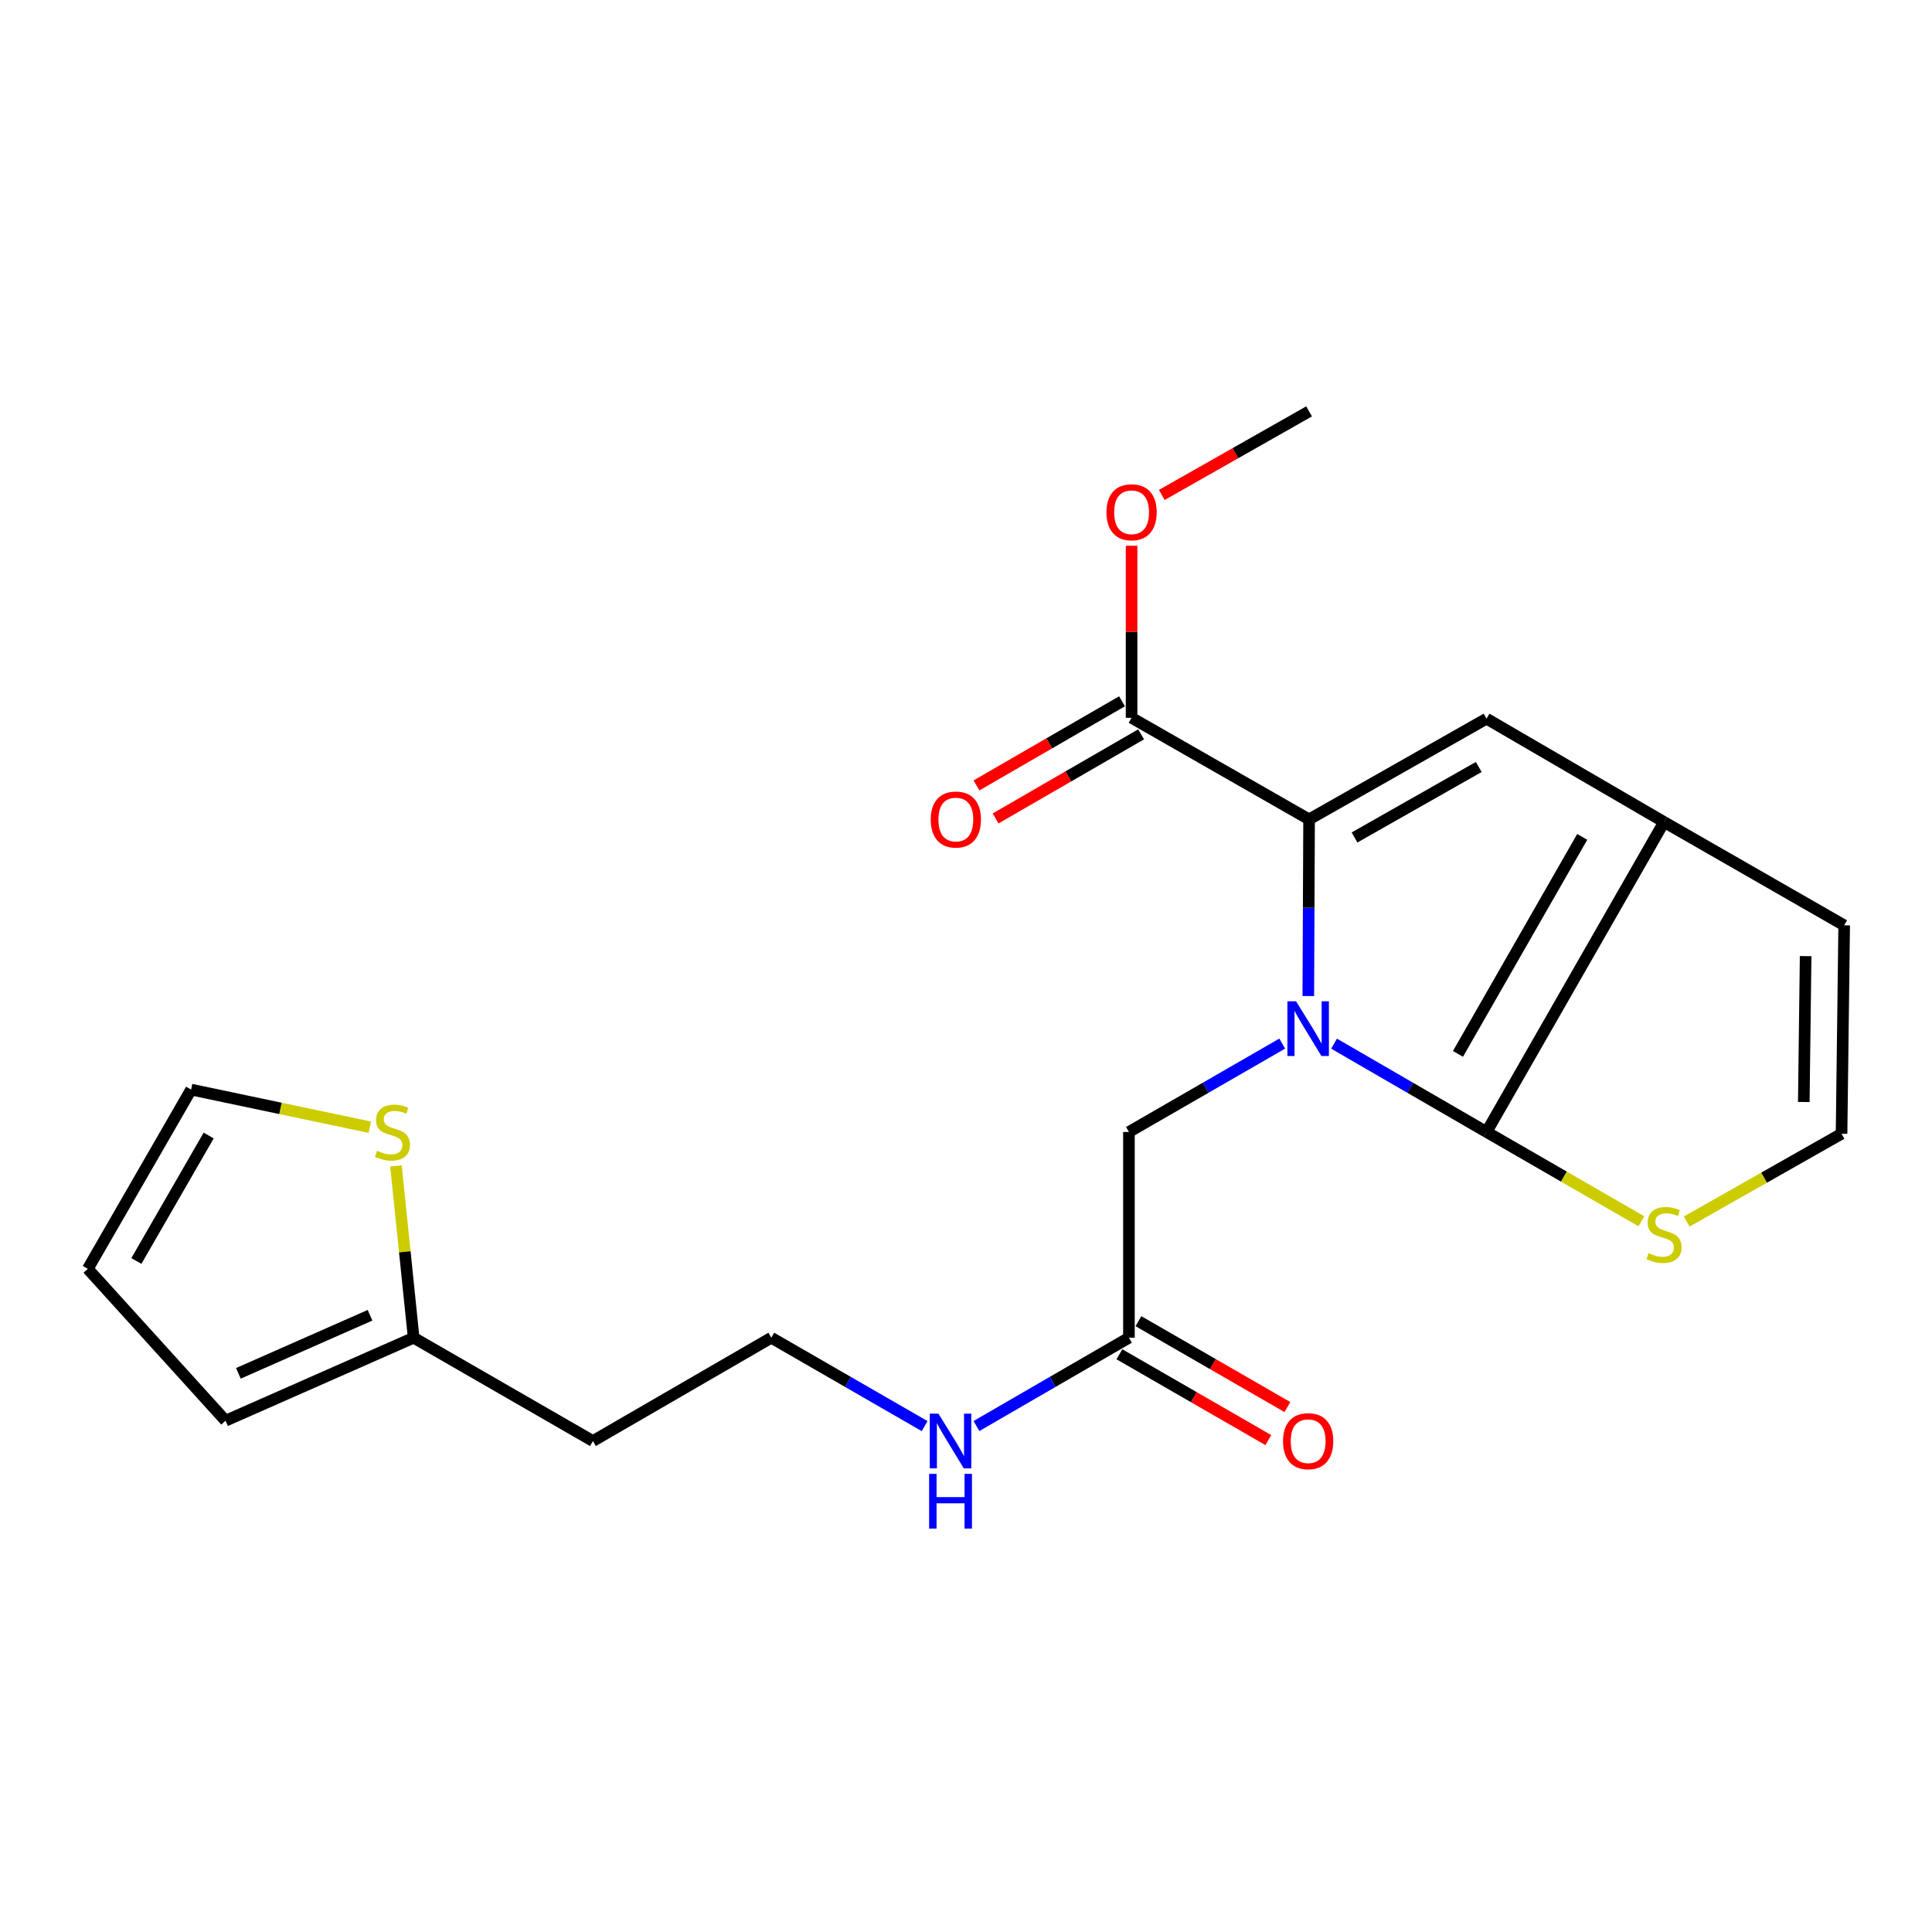 <?xml version='1.0' encoding='iso-8859-1'?>
<svg version='1.1' baseProfile='full'
              xmlns='http://www.w3.org/2000/svg'
                      xmlns:rdkit='http://www.rdkit.org/xml'
                      xmlns:xlink='http://www.w3.org/1999/xlink'
                  xml:space='preserve'
width='1000px' height='1000px' viewBox='0 0 1000 1000'>
<!-- END OF HEADER -->
<rect style='opacity:1.0;fill:#FFFFFF;stroke:none' width='1000' height='1000' x='0' y='0'> </rect>
<path class='bond-0' d='M 690.505,540.193 L 729.966,563.052' style='fill:none;fill-rule:evenodd;stroke:#0000FF;stroke-width:6px;stroke-linecap:butt;stroke-linejoin:miter;stroke-opacity:1' />
<path class='bond-0' d='M 729.966,563.052 L 769.427,585.91' style='fill:none;fill-rule:evenodd;stroke:#000000;stroke-width:6px;stroke-linecap:butt;stroke-linejoin:miter;stroke-opacity:1' />
<path class='bond-1' d='M 677.173,515.558 L 677.376,469.834' style='fill:none;fill-rule:evenodd;stroke:#0000FF;stroke-width:6px;stroke-linecap:butt;stroke-linejoin:miter;stroke-opacity:1' />
<path class='bond-1' d='M 677.376,469.834 L 677.58,424.109' style='fill:none;fill-rule:evenodd;stroke:#000000;stroke-width:6px;stroke-linecap:butt;stroke-linejoin:miter;stroke-opacity:1' />
<path class='bond-6' d='M 663.68,540.162 L 624.005,563.036' style='fill:none;fill-rule:evenodd;stroke:#0000FF;stroke-width:6px;stroke-linecap:butt;stroke-linejoin:miter;stroke-opacity:1' />
<path class='bond-6' d='M 624.005,563.036 L 584.33,585.91' style='fill:none;fill-rule:evenodd;stroke:#000000;stroke-width:6px;stroke-linecap:butt;stroke-linejoin:miter;stroke-opacity:1' />
<path class='bond-2' d='M 769.427,585.91 L 861.306,425.47' style='fill:none;fill-rule:evenodd;stroke:#000000;stroke-width:6px;stroke-linecap:butt;stroke-linejoin:miter;stroke-opacity:1' />
<path class='bond-2' d='M 754.641,545.485 L 818.957,433.177' style='fill:none;fill-rule:evenodd;stroke:#000000;stroke-width:6px;stroke-linecap:butt;stroke-linejoin:miter;stroke-opacity:1' />
<path class='bond-5' d='M 769.427,585.91 L 809.5,609.027' style='fill:none;fill-rule:evenodd;stroke:#000000;stroke-width:6px;stroke-linecap:butt;stroke-linejoin:miter;stroke-opacity:1' />
<path class='bond-5' d='M 809.5,609.027 L 849.574,632.143' style='fill:none;fill-rule:evenodd;stroke:#CCCC00;stroke-width:6px;stroke-linecap:butt;stroke-linejoin:miter;stroke-opacity:1' />
<path class='bond-3' d='M 677.58,424.109 L 769.427,371.986' style='fill:none;fill-rule:evenodd;stroke:#000000;stroke-width:6px;stroke-linecap:butt;stroke-linejoin:miter;stroke-opacity:1' />
<path class='bond-3' d='M 701.106,433.469 L 765.398,396.983' style='fill:none;fill-rule:evenodd;stroke:#000000;stroke-width:6px;stroke-linecap:butt;stroke-linejoin:miter;stroke-opacity:1' />
<path class='bond-4' d='M 677.58,424.109 L 585.701,371.536' style='fill:none;fill-rule:evenodd;stroke:#000000;stroke-width:6px;stroke-linecap:butt;stroke-linejoin:miter;stroke-opacity:1' />
<path class='bond-11' d='M 861.306,425.47 L 954.545,478.954' style='fill:none;fill-rule:evenodd;stroke:#000000;stroke-width:6px;stroke-linecap:butt;stroke-linejoin:miter;stroke-opacity:1' />
<path class='bond-22' d='M 861.306,425.47 L 769.427,371.986' style='fill:none;fill-rule:evenodd;stroke:#000000;stroke-width:6px;stroke-linecap:butt;stroke-linejoin:miter;stroke-opacity:1' />
<path class='bond-13' d='M 580.759,362.986 L 543.094,384.756' style='fill:none;fill-rule:evenodd;stroke:#000000;stroke-width:6px;stroke-linecap:butt;stroke-linejoin:miter;stroke-opacity:1' />
<path class='bond-13' d='M 543.094,384.756 L 505.428,406.527' style='fill:none;fill-rule:evenodd;stroke:#FF0000;stroke-width:6px;stroke-linecap:butt;stroke-linejoin:miter;stroke-opacity:1' />
<path class='bond-13' d='M 590.643,380.087 L 552.978,401.857' style='fill:none;fill-rule:evenodd;stroke:#000000;stroke-width:6px;stroke-linecap:butt;stroke-linejoin:miter;stroke-opacity:1' />
<path class='bond-13' d='M 552.978,401.857 L 515.312,423.628' style='fill:none;fill-rule:evenodd;stroke:#FF0000;stroke-width:6px;stroke-linecap:butt;stroke-linejoin:miter;stroke-opacity:1' />
<path class='bond-19' d='M 585.701,371.536 L 585.701,327.011' style='fill:none;fill-rule:evenodd;stroke:#000000;stroke-width:6px;stroke-linecap:butt;stroke-linejoin:miter;stroke-opacity:1' />
<path class='bond-19' d='M 585.701,327.011 L 585.701,282.485' style='fill:none;fill-rule:evenodd;stroke:#FF0000;stroke-width:6px;stroke-linecap:butt;stroke-linejoin:miter;stroke-opacity:1' />
<path class='bond-10' d='M 873.026,632.266 L 913.105,609.544' style='fill:none;fill-rule:evenodd;stroke:#CCCC00;stroke-width:6px;stroke-linecap:butt;stroke-linejoin:miter;stroke-opacity:1' />
<path class='bond-10' d='M 913.105,609.544 L 953.185,586.821' style='fill:none;fill-rule:evenodd;stroke:#000000;stroke-width:6px;stroke-linecap:butt;stroke-linejoin:miter;stroke-opacity:1' />
<path class='bond-8' d='M 584.33,585.91 L 584.33,692.406' style='fill:none;fill-rule:evenodd;stroke:#000000;stroke-width:6px;stroke-linecap:butt;stroke-linejoin:miter;stroke-opacity:1' />
<path class='bond-7' d='M 204.948,603.467 L 209.525,647.936' style='fill:none;fill-rule:evenodd;stroke:#CCCC00;stroke-width:6px;stroke-linecap:butt;stroke-linejoin:miter;stroke-opacity:1' />
<path class='bond-7' d='M 209.525,647.936 L 214.103,692.406' style='fill:none;fill-rule:evenodd;stroke:#000000;stroke-width:6px;stroke-linecap:butt;stroke-linejoin:miter;stroke-opacity:1' />
<path class='bond-12' d='M 191.398,583.437 L 145.157,573.701' style='fill:none;fill-rule:evenodd;stroke:#CCCC00;stroke-width:6px;stroke-linecap:butt;stroke-linejoin:miter;stroke-opacity:1' />
<path class='bond-12' d='M 145.157,573.701 L 98.916,563.964' style='fill:none;fill-rule:evenodd;stroke:#000000;stroke-width:6px;stroke-linecap:butt;stroke-linejoin:miter;stroke-opacity:1' />
<path class='bond-16' d='M 579.398,700.962 L 617.943,723.18' style='fill:none;fill-rule:evenodd;stroke:#000000;stroke-width:6px;stroke-linecap:butt;stroke-linejoin:miter;stroke-opacity:1' />
<path class='bond-16' d='M 617.943,723.18 L 656.489,745.398' style='fill:none;fill-rule:evenodd;stroke:#FF0000;stroke-width:6px;stroke-linecap:butt;stroke-linejoin:miter;stroke-opacity:1' />
<path class='bond-16' d='M 589.261,683.849 L 627.807,706.068' style='fill:none;fill-rule:evenodd;stroke:#000000;stroke-width:6px;stroke-linecap:butt;stroke-linejoin:miter;stroke-opacity:1' />
<path class='bond-16' d='M 627.807,706.068 L 666.353,728.286' style='fill:none;fill-rule:evenodd;stroke:#FF0000;stroke-width:6px;stroke-linecap:butt;stroke-linejoin:miter;stroke-opacity:1' />
<path class='bond-17' d='M 584.33,692.406 L 544.869,715.26' style='fill:none;fill-rule:evenodd;stroke:#000000;stroke-width:6px;stroke-linecap:butt;stroke-linejoin:miter;stroke-opacity:1' />
<path class='bond-17' d='M 544.869,715.26 L 505.408,738.113' style='fill:none;fill-rule:evenodd;stroke:#0000FF;stroke-width:6px;stroke-linecap:butt;stroke-linejoin:miter;stroke-opacity:1' />
<path class='bond-9' d='M 214.103,692.406 L 306.893,745.878' style='fill:none;fill-rule:evenodd;stroke:#000000;stroke-width:6px;stroke-linecap:butt;stroke-linejoin:miter;stroke-opacity:1' />
<path class='bond-14' d='M 214.103,692.406 L 116.748,735.355' style='fill:none;fill-rule:evenodd;stroke:#000000;stroke-width:6px;stroke-linecap:butt;stroke-linejoin:miter;stroke-opacity:1' />
<path class='bond-14' d='M 191.527,680.777 L 123.379,710.841' style='fill:none;fill-rule:evenodd;stroke:#000000;stroke-width:6px;stroke-linecap:butt;stroke-linejoin:miter;stroke-opacity:1' />
<path class='bond-23' d='M 953.185,586.821 L 954.545,478.954' style='fill:none;fill-rule:evenodd;stroke:#000000;stroke-width:6px;stroke-linecap:butt;stroke-linejoin:miter;stroke-opacity:1' />
<path class='bond-23' d='M 933.639,570.392 L 934.591,494.885' style='fill:none;fill-rule:evenodd;stroke:#000000;stroke-width:6px;stroke-linecap:butt;stroke-linejoin:miter;stroke-opacity:1' />
<path class='bond-24' d='M 98.916,563.964 L 45.455,656.743' style='fill:none;fill-rule:evenodd;stroke:#000000;stroke-width:6px;stroke-linecap:butt;stroke-linejoin:miter;stroke-opacity:1' />
<path class='bond-24' d='M 108.011,587.742 L 70.588,652.687' style='fill:none;fill-rule:evenodd;stroke:#000000;stroke-width:6px;stroke-linecap:butt;stroke-linejoin:miter;stroke-opacity:1' />
<path class='bond-15' d='M 116.748,735.355 L 45.455,656.743' style='fill:none;fill-rule:evenodd;stroke:#000000;stroke-width:6px;stroke-linecap:butt;stroke-linejoin:miter;stroke-opacity:1' />
<path class='bond-20' d='M 478.583,738.145 L 438.902,715.276' style='fill:none;fill-rule:evenodd;stroke:#0000FF;stroke-width:6px;stroke-linecap:butt;stroke-linejoin:miter;stroke-opacity:1' />
<path class='bond-20' d='M 438.902,715.276 L 399.222,692.406' style='fill:none;fill-rule:evenodd;stroke:#000000;stroke-width:6px;stroke-linecap:butt;stroke-linejoin:miter;stroke-opacity:1' />
<path class='bond-18' d='M 306.893,745.878 L 399.222,692.406' style='fill:none;fill-rule:evenodd;stroke:#000000;stroke-width:6px;stroke-linecap:butt;stroke-linejoin:miter;stroke-opacity:1' />
<path class='bond-21' d='M 601.342,256.188 L 639.461,234.558' style='fill:none;fill-rule:evenodd;stroke:#FF0000;stroke-width:6px;stroke-linecap:butt;stroke-linejoin:miter;stroke-opacity:1' />
<path class='bond-21' d='M 639.461,234.558 L 677.58,212.929' style='fill:none;fill-rule:evenodd;stroke:#000000;stroke-width:6px;stroke-linecap:butt;stroke-linejoin:miter;stroke-opacity:1' />
<path  class='atom-0' d='M 670.837 518.266
L 680.117 533.266
Q 681.037 534.746, 682.517 537.426
Q 683.997 540.106, 684.077 540.266
L 684.077 518.266
L 687.837 518.266
L 687.837 546.586
L 683.957 546.586
L 673.997 530.186
Q 672.837 528.266, 671.597 526.066
Q 670.397 523.866, 670.037 523.186
L 670.037 546.586
L 666.357 546.586
L 666.357 518.266
L 670.837 518.266
' fill='#0000FF'/>
<path  class='atom-6' d='M 853.306 648.631
Q 853.626 648.751, 854.946 649.311
Q 856.266 649.871, 857.706 650.231
Q 859.186 650.551, 860.626 650.551
Q 863.306 650.551, 864.866 649.271
Q 866.426 647.951, 866.426 645.671
Q 866.426 644.111, 865.626 643.151
Q 864.866 642.191, 863.666 641.671
Q 862.466 641.151, 860.466 640.551
Q 857.946 639.791, 856.426 639.071
Q 854.946 638.351, 853.866 636.831
Q 852.826 635.311, 852.826 632.751
Q 852.826 629.191, 855.226 626.991
Q 857.666 624.791, 862.466 624.791
Q 865.746 624.791, 869.466 626.351
L 868.546 629.431
Q 865.146 628.031, 862.586 628.031
Q 859.826 628.031, 858.306 629.191
Q 856.786 630.311, 856.826 632.271
Q 856.826 633.791, 857.586 634.711
Q 858.386 635.631, 859.506 636.151
Q 860.666 636.671, 862.586 637.271
Q 865.146 638.071, 866.666 638.871
Q 868.186 639.671, 869.266 641.311
Q 870.386 642.911, 870.386 645.671
Q 870.386 649.591, 867.746 651.711
Q 865.146 653.791, 860.786 653.791
Q 858.266 653.791, 856.346 653.231
Q 854.466 652.711, 852.226 651.791
L 853.306 648.631
' fill='#CCCC00'/>
<path  class='atom-8' d='M 195.14 595.63
Q 195.46 595.75, 196.78 596.31
Q 198.1 596.87, 199.54 597.23
Q 201.02 597.55, 202.46 597.55
Q 205.14 597.55, 206.7 596.27
Q 208.26 594.95, 208.26 592.67
Q 208.26 591.11, 207.46 590.15
Q 206.7 589.19, 205.5 588.67
Q 204.3 588.15, 202.3 587.55
Q 199.78 586.79, 198.26 586.07
Q 196.78 585.35, 195.7 583.83
Q 194.66 582.31, 194.66 579.75
Q 194.66 576.19, 197.06 573.99
Q 199.5 571.79, 204.3 571.79
Q 207.58 571.79, 211.3 573.35
L 210.38 576.43
Q 206.98 575.03, 204.42 575.03
Q 201.66 575.03, 200.14 576.19
Q 198.62 577.31, 198.66 579.27
Q 198.66 580.79, 199.42 581.71
Q 200.22 582.63, 201.34 583.15
Q 202.5 583.67, 204.42 584.27
Q 206.98 585.07, 208.5 585.87
Q 210.02 586.67, 211.1 588.31
Q 212.22 589.91, 212.22 592.67
Q 212.22 596.59, 209.58 598.71
Q 206.98 600.79, 202.62 600.79
Q 200.1 600.79, 198.18 600.23
Q 196.3 599.71, 194.06 598.79
L 195.14 595.63
' fill='#CCCC00'/>
<path  class='atom-14' d='M 481.744 424.189
Q 481.744 417.389, 485.104 413.589
Q 488.464 409.789, 494.744 409.789
Q 501.024 409.789, 504.384 413.589
Q 507.744 417.389, 507.744 424.189
Q 507.744 431.069, 504.344 434.989
Q 500.944 438.869, 494.744 438.869
Q 488.504 438.869, 485.104 434.989
Q 481.744 431.109, 481.744 424.189
M 494.744 435.669
Q 499.064 435.669, 501.384 432.789
Q 503.744 429.869, 503.744 424.189
Q 503.744 418.629, 501.384 415.829
Q 499.064 412.989, 494.744 412.989
Q 490.424 412.989, 488.064 415.789
Q 485.744 418.589, 485.744 424.189
Q 485.744 429.909, 488.064 432.789
Q 490.424 435.669, 494.744 435.669
' fill='#FF0000'/>
<path  class='atom-17' d='M 664.097 745.958
Q 664.097 739.158, 667.457 735.358
Q 670.817 731.558, 677.097 731.558
Q 683.377 731.558, 686.737 735.358
Q 690.097 739.158, 690.097 745.958
Q 690.097 752.838, 686.697 756.758
Q 683.297 760.638, 677.097 760.638
Q 670.857 760.638, 667.457 756.758
Q 664.097 752.878, 664.097 745.958
M 677.097 757.438
Q 681.417 757.438, 683.737 754.558
Q 686.097 751.638, 686.097 745.958
Q 686.097 740.398, 683.737 737.598
Q 681.417 734.758, 677.097 734.758
Q 672.777 734.758, 670.417 737.558
Q 668.097 740.358, 668.097 745.958
Q 668.097 751.678, 670.417 754.558
Q 672.777 757.438, 677.097 757.438
' fill='#FF0000'/>
<path  class='atom-18' d='M 485.74 731.718
L 495.02 746.718
Q 495.94 748.198, 497.42 750.878
Q 498.9 753.558, 498.98 753.718
L 498.98 731.718
L 502.74 731.718
L 502.74 760.038
L 498.86 760.038
L 488.9 743.638
Q 487.74 741.718, 486.5 739.518
Q 485.3 737.318, 484.94 736.638
L 484.94 760.038
L 481.26 760.038
L 481.26 731.718
L 485.74 731.718
' fill='#0000FF'/>
<path  class='atom-18' d='M 480.92 762.87
L 484.76 762.87
L 484.76 774.91
L 499.24 774.91
L 499.24 762.87
L 503.08 762.87
L 503.08 791.19
L 499.24 791.19
L 499.24 778.11
L 484.76 778.11
L 484.76 791.19
L 480.92 791.19
L 480.92 762.87
' fill='#0000FF'/>
<path  class='atom-20' d='M 572.701 265.143
Q 572.701 258.343, 576.061 254.543
Q 579.421 250.743, 585.701 250.743
Q 591.981 250.743, 595.341 254.543
Q 598.701 258.343, 598.701 265.143
Q 598.701 272.023, 595.301 275.943
Q 591.901 279.823, 585.701 279.823
Q 579.461 279.823, 576.061 275.943
Q 572.701 272.063, 572.701 265.143
M 585.701 276.623
Q 590.021 276.623, 592.341 273.743
Q 594.701 270.823, 594.701 265.143
Q 594.701 259.583, 592.341 256.783
Q 590.021 253.943, 585.701 253.943
Q 581.381 253.943, 579.021 256.743
Q 576.701 259.543, 576.701 265.143
Q 576.701 270.863, 579.021 273.743
Q 581.381 276.623, 585.701 276.623
' fill='#FF0000'/>
</svg>
